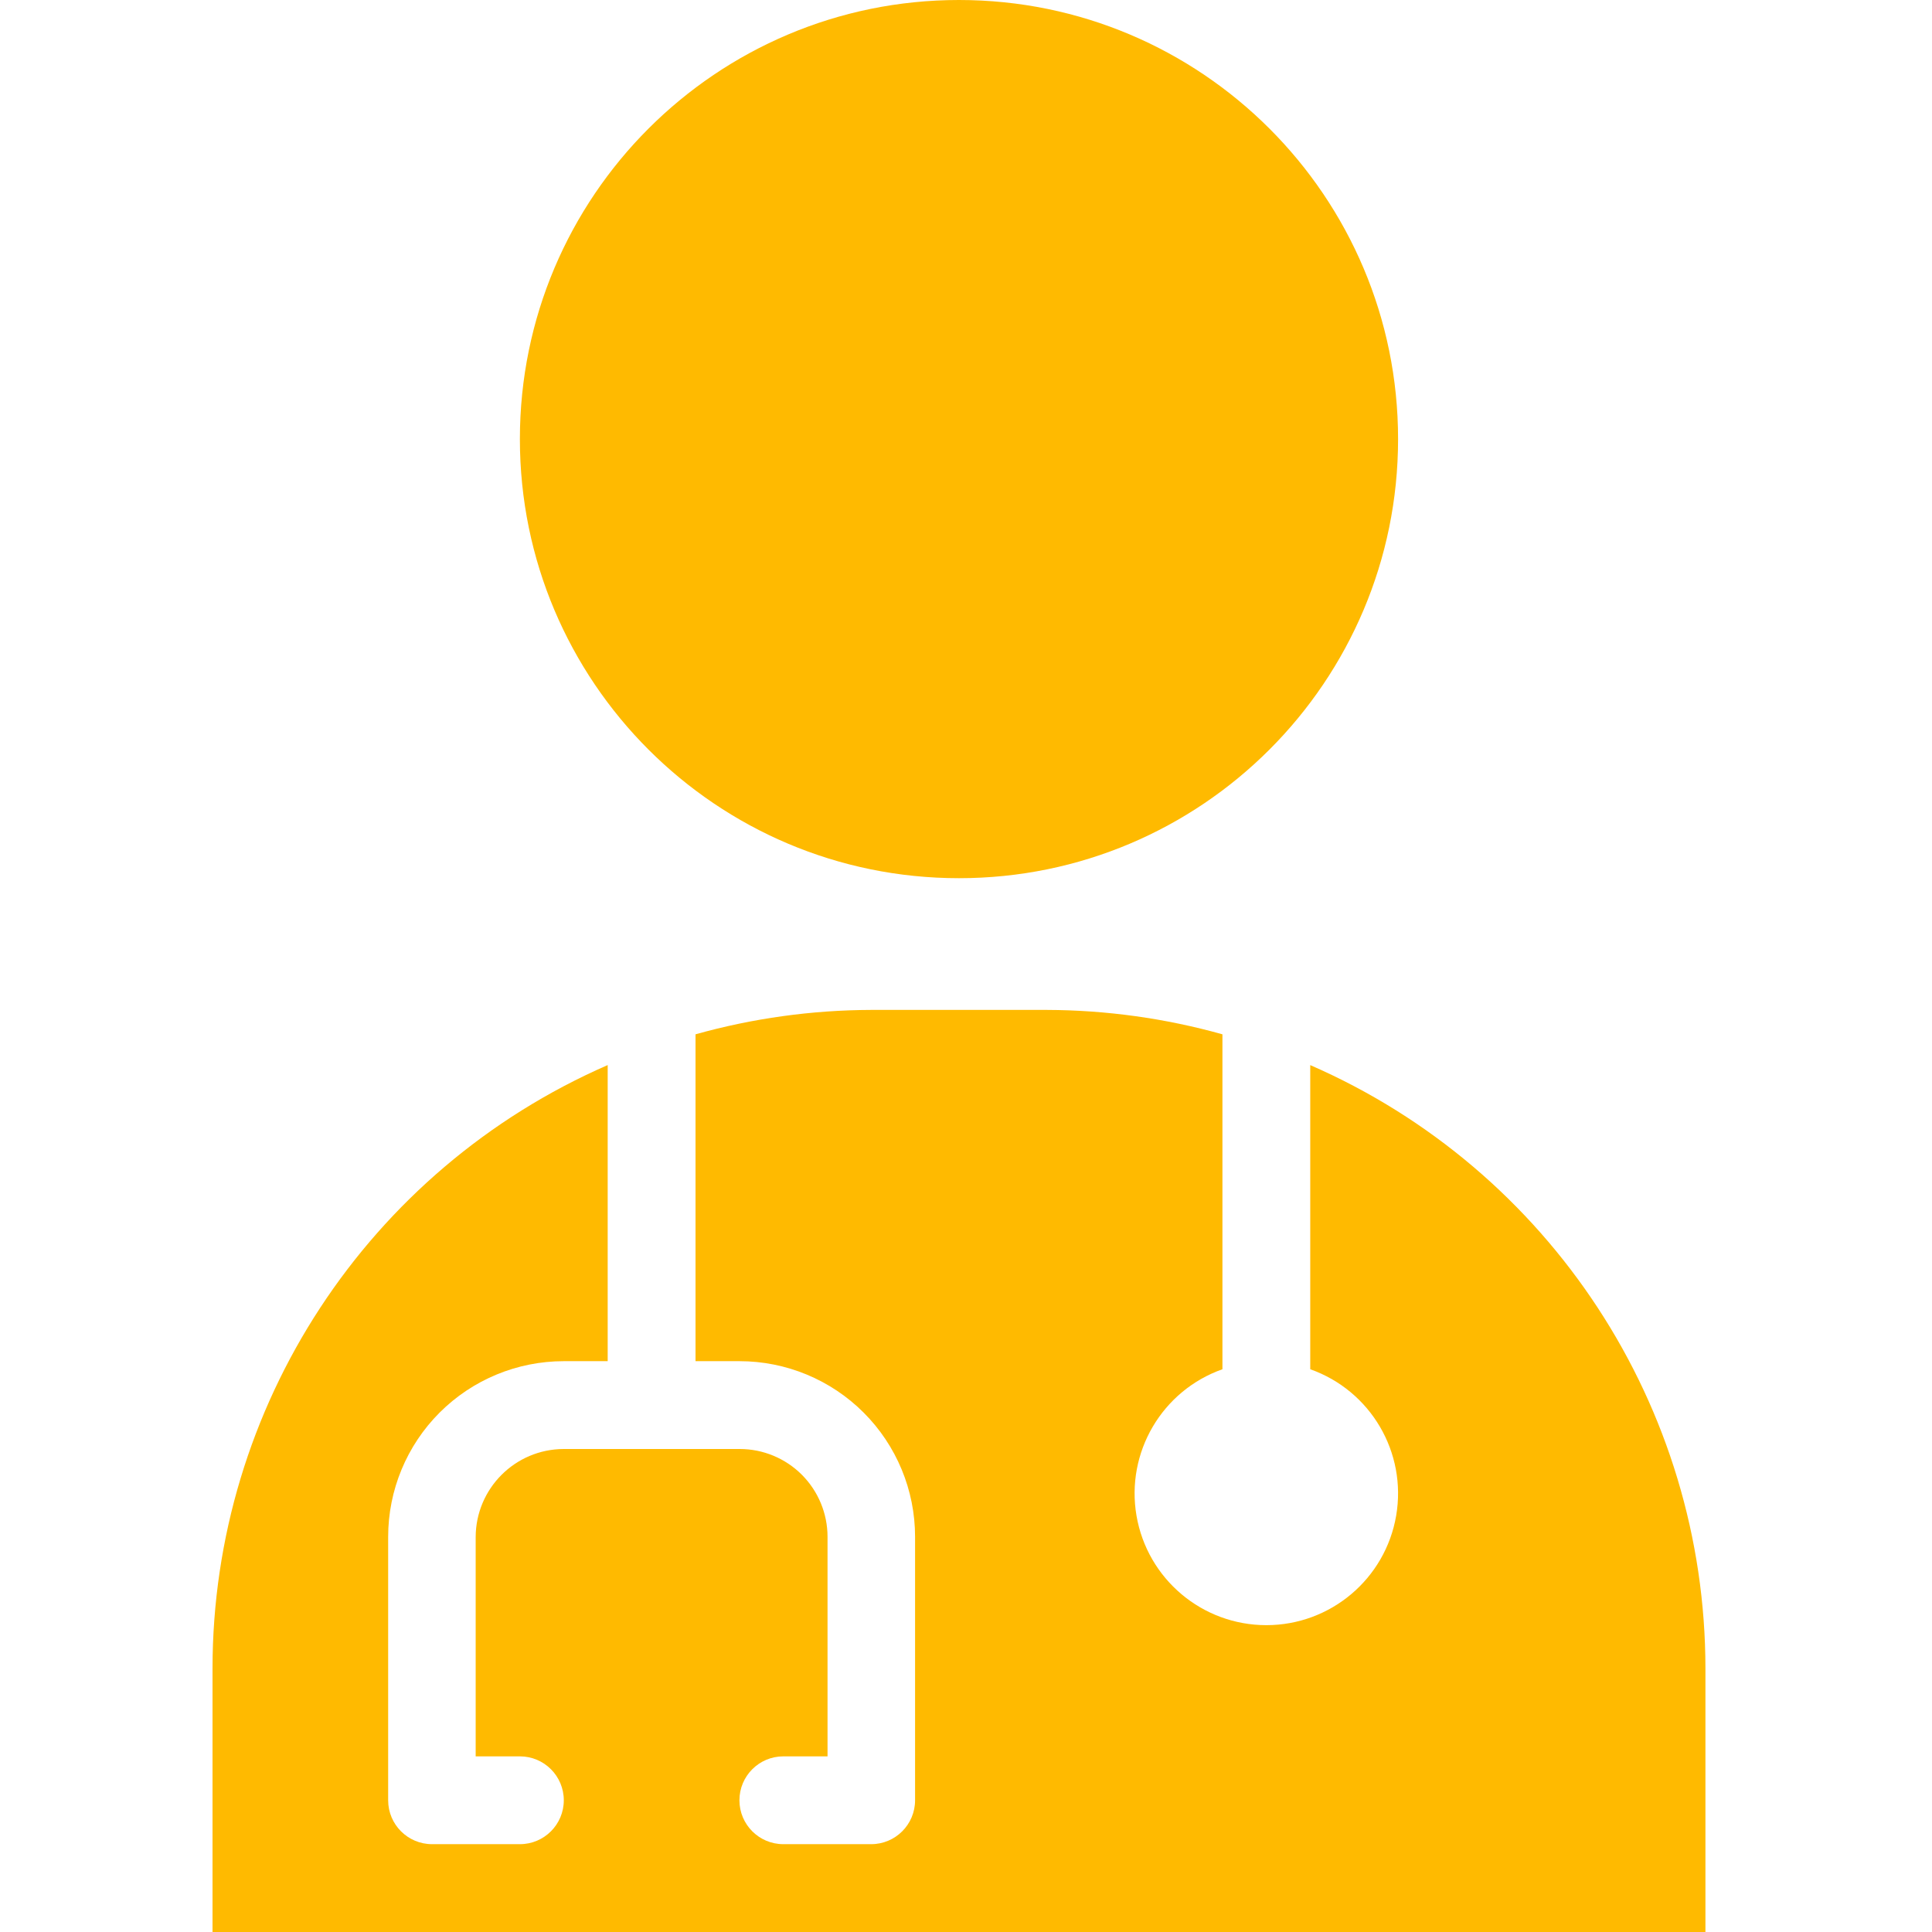 <svg width="100" height="100" viewBox="0 0 100 100" fill="none" xmlns="http://www.w3.org/2000/svg">
<path d="M67.818 55.129V70.872C70.949 71.979 72.827 75.18 72.265 78.453C71.704 81.726 68.866 84.118 65.546 84.118C62.225 84.118 59.387 81.726 58.825 78.453C58.264 75.18 60.142 71.979 63.273 70.872V53.536C60.313 52.707 57.255 52.282 54.182 52.273H45.091C42.017 52.282 38.959 52.707 36 53.536V70.454H38.277C40.687 70.454 42.998 71.412 44.702 73.116C46.406 74.82 47.364 77.132 47.364 79.542V93.182C47.364 94.437 46.346 95.454 45.091 95.454H40.545C39.29 95.454 38.273 94.437 38.273 93.182C38.273 91.927 39.29 90.909 40.545 90.909H42.833V79.546C42.833 78.34 42.354 77.184 41.502 76.331C40.65 75.479 39.493 75 38.288 75H29.178C26.664 75.007 24.629 77.043 24.621 79.557V90.909H26.909C28.164 90.909 29.182 91.927 29.182 93.182C29.182 94.437 28.164 95.454 26.909 95.454H22.364C21.108 95.454 20.091 94.437 20.091 93.182V79.546C20.091 77.134 21.049 74.822 22.753 73.117C24.458 71.412 26.771 70.454 29.182 70.454H31.454V55.128C19.033 60.548 11.002 72.811 11 86.364V100H88.273V86.364C88.27 72.811 80.24 60.548 67.818 55.129ZM49.636 45.455C62.188 45.455 72.364 35.279 72.364 22.727C72.364 10.175 62.188 0 49.636 0C37.084 0 26.909 10.175 26.909 22.727C26.909 35.279 37.084 45.455 49.636 45.455Z" fill="#FFBA00"/>
</svg>
